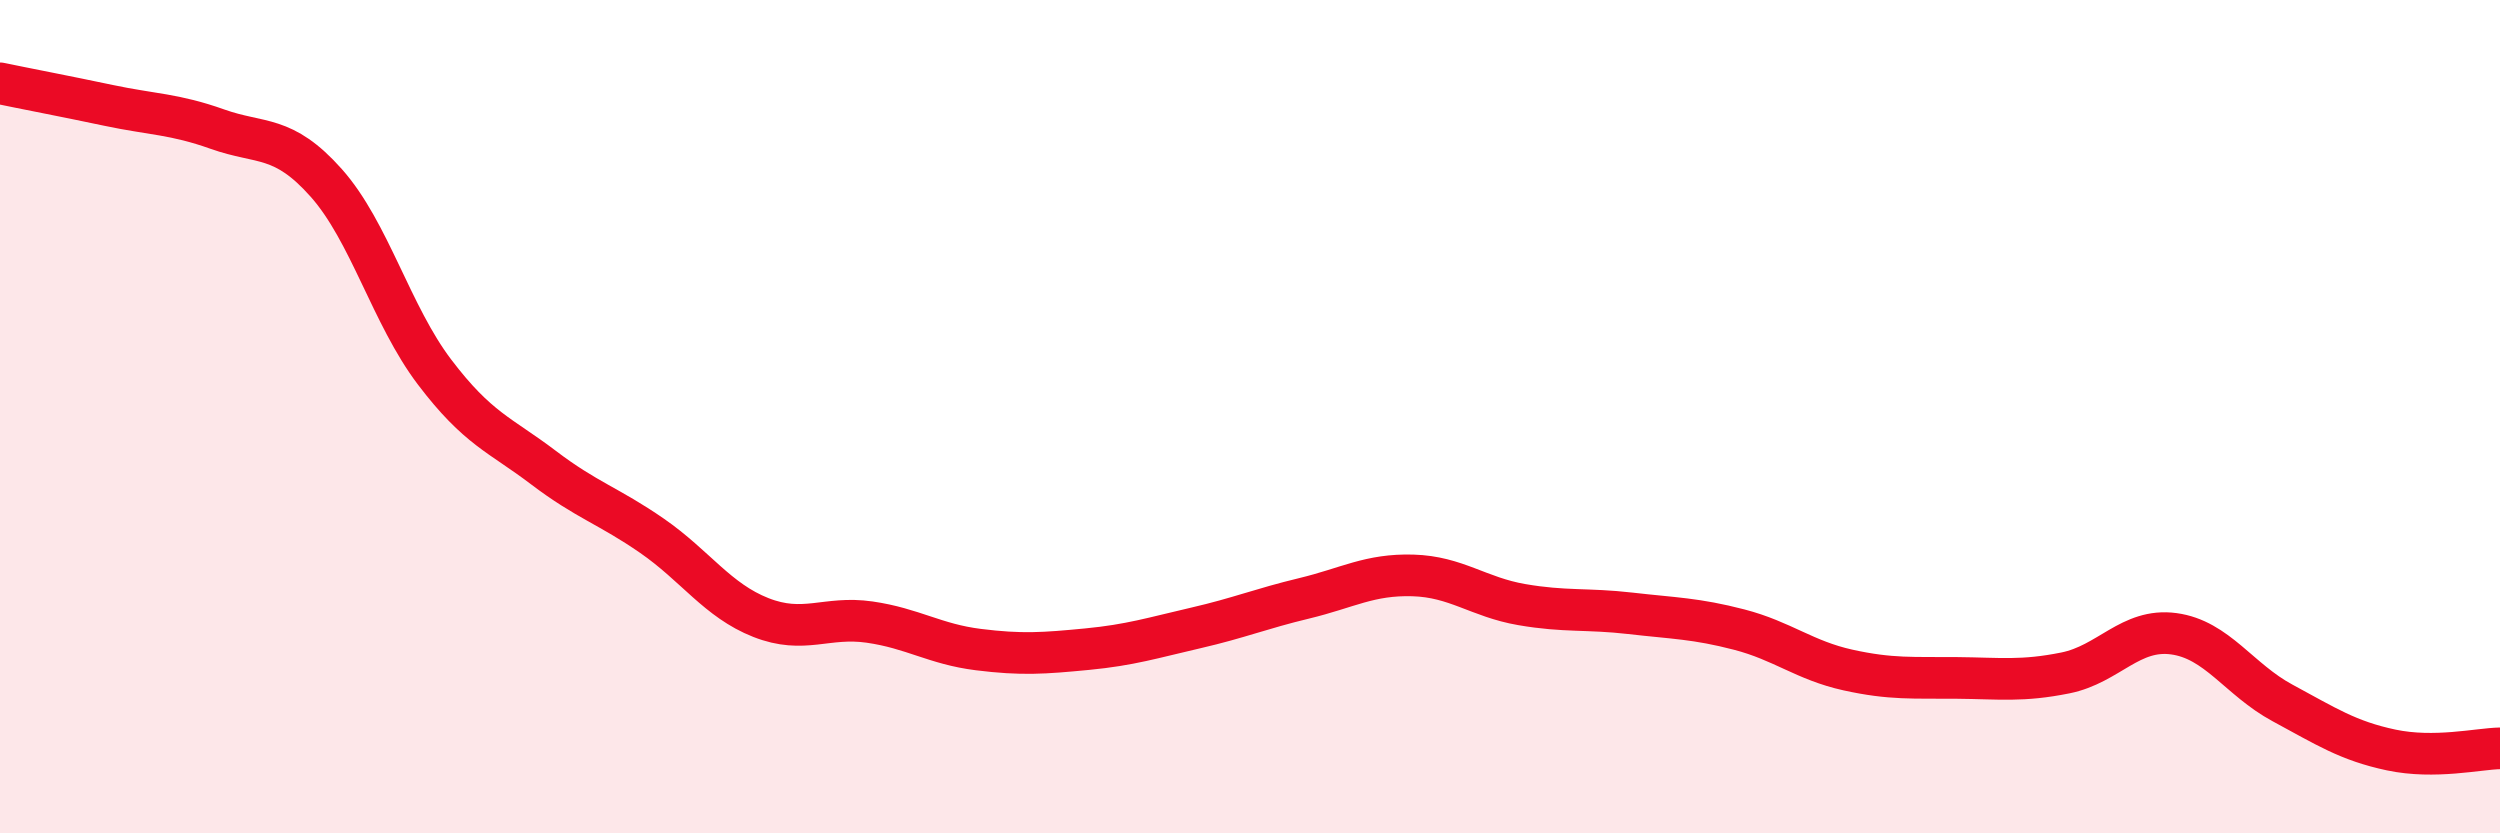 
    <svg width="60" height="20" viewBox="0 0 60 20" xmlns="http://www.w3.org/2000/svg">
      <path
        d="M 0,2 C 0.52,2.11 1.57,2.31 2.61,2.53 C 3.65,2.75 4.18,2.73 5.22,3.1 C 6.26,3.47 6.79,3.22 7.83,4.39 C 8.87,5.56 9.39,7.56 10.43,8.93 C 11.47,10.3 12,10.43 13.04,11.22 C 14.08,12.01 14.61,12.14 15.65,12.86 C 16.69,13.58 17.22,14.41 18.26,14.82 C 19.3,15.23 19.83,14.78 20.87,14.93 C 21.91,15.08 22.44,15.46 23.48,15.59 C 24.52,15.72 25.05,15.68 26.09,15.58 C 27.13,15.48 27.66,15.31 28.7,15.07 C 29.74,14.83 30.26,14.61 31.3,14.36 C 32.34,14.11 32.87,13.78 33.91,13.81 C 34.95,13.84 35.48,14.33 36.52,14.51 C 37.56,14.69 38.09,14.6 39.13,14.72 C 40.17,14.84 40.7,14.84 41.74,15.11 C 42.78,15.38 43.31,15.85 44.35,16.08 C 45.39,16.31 45.92,16.26 46.96,16.27 C 48,16.28 48.53,16.36 49.57,16.15 C 50.61,15.94 51.13,15.07 52.17,15.21 C 53.21,15.35 53.74,16.31 54.78,16.87 C 55.82,17.43 56.35,17.78 57.39,18 C 58.43,18.22 59.48,17.97 60,17.96L60 20L0 20Z"
        fill="#EB0A25"
        opacity="0.1"
        stroke-linecap="round"
        stroke-linejoin="round"
      />
      <path
        d="M 0,2 C 0.52,2.11 1.57,2.31 2.61,2.53 C 3.65,2.75 4.18,2.73 5.22,3.1 C 6.26,3.47 6.79,3.22 7.83,4.39 C 8.87,5.56 9.39,7.56 10.43,8.93 C 11.47,10.3 12,10.43 13.04,11.22 C 14.08,12.01 14.61,12.14 15.65,12.86 C 16.69,13.58 17.22,14.41 18.26,14.82 C 19.3,15.23 19.83,14.78 20.87,14.93 C 21.91,15.08 22.44,15.46 23.48,15.59 C 24.52,15.72 25.05,15.68 26.09,15.58 C 27.13,15.48 27.66,15.31 28.7,15.07 C 29.74,14.83 30.26,14.61 31.3,14.36 C 32.34,14.11 32.87,13.78 33.91,13.81 C 34.95,13.84 35.48,14.33 36.52,14.51 C 37.56,14.69 38.09,14.6 39.13,14.72 C 40.17,14.84 40.7,14.84 41.74,15.11 C 42.78,15.38 43.31,15.85 44.35,16.08 C 45.39,16.31 45.92,16.26 46.96,16.27 C 48,16.28 48.53,16.36 49.57,16.15 C 50.61,15.94 51.13,15.07 52.17,15.21 C 53.21,15.35 53.74,16.31 54.78,16.87 C 55.82,17.43 56.35,17.78 57.39,18 C 58.43,18.22 59.48,17.97 60,17.96"
        stroke="#EB0A25"
        stroke-width="1"
        fill="none"
        stroke-linecap="round"
        stroke-linejoin="round"
      />
    </svg>
  
